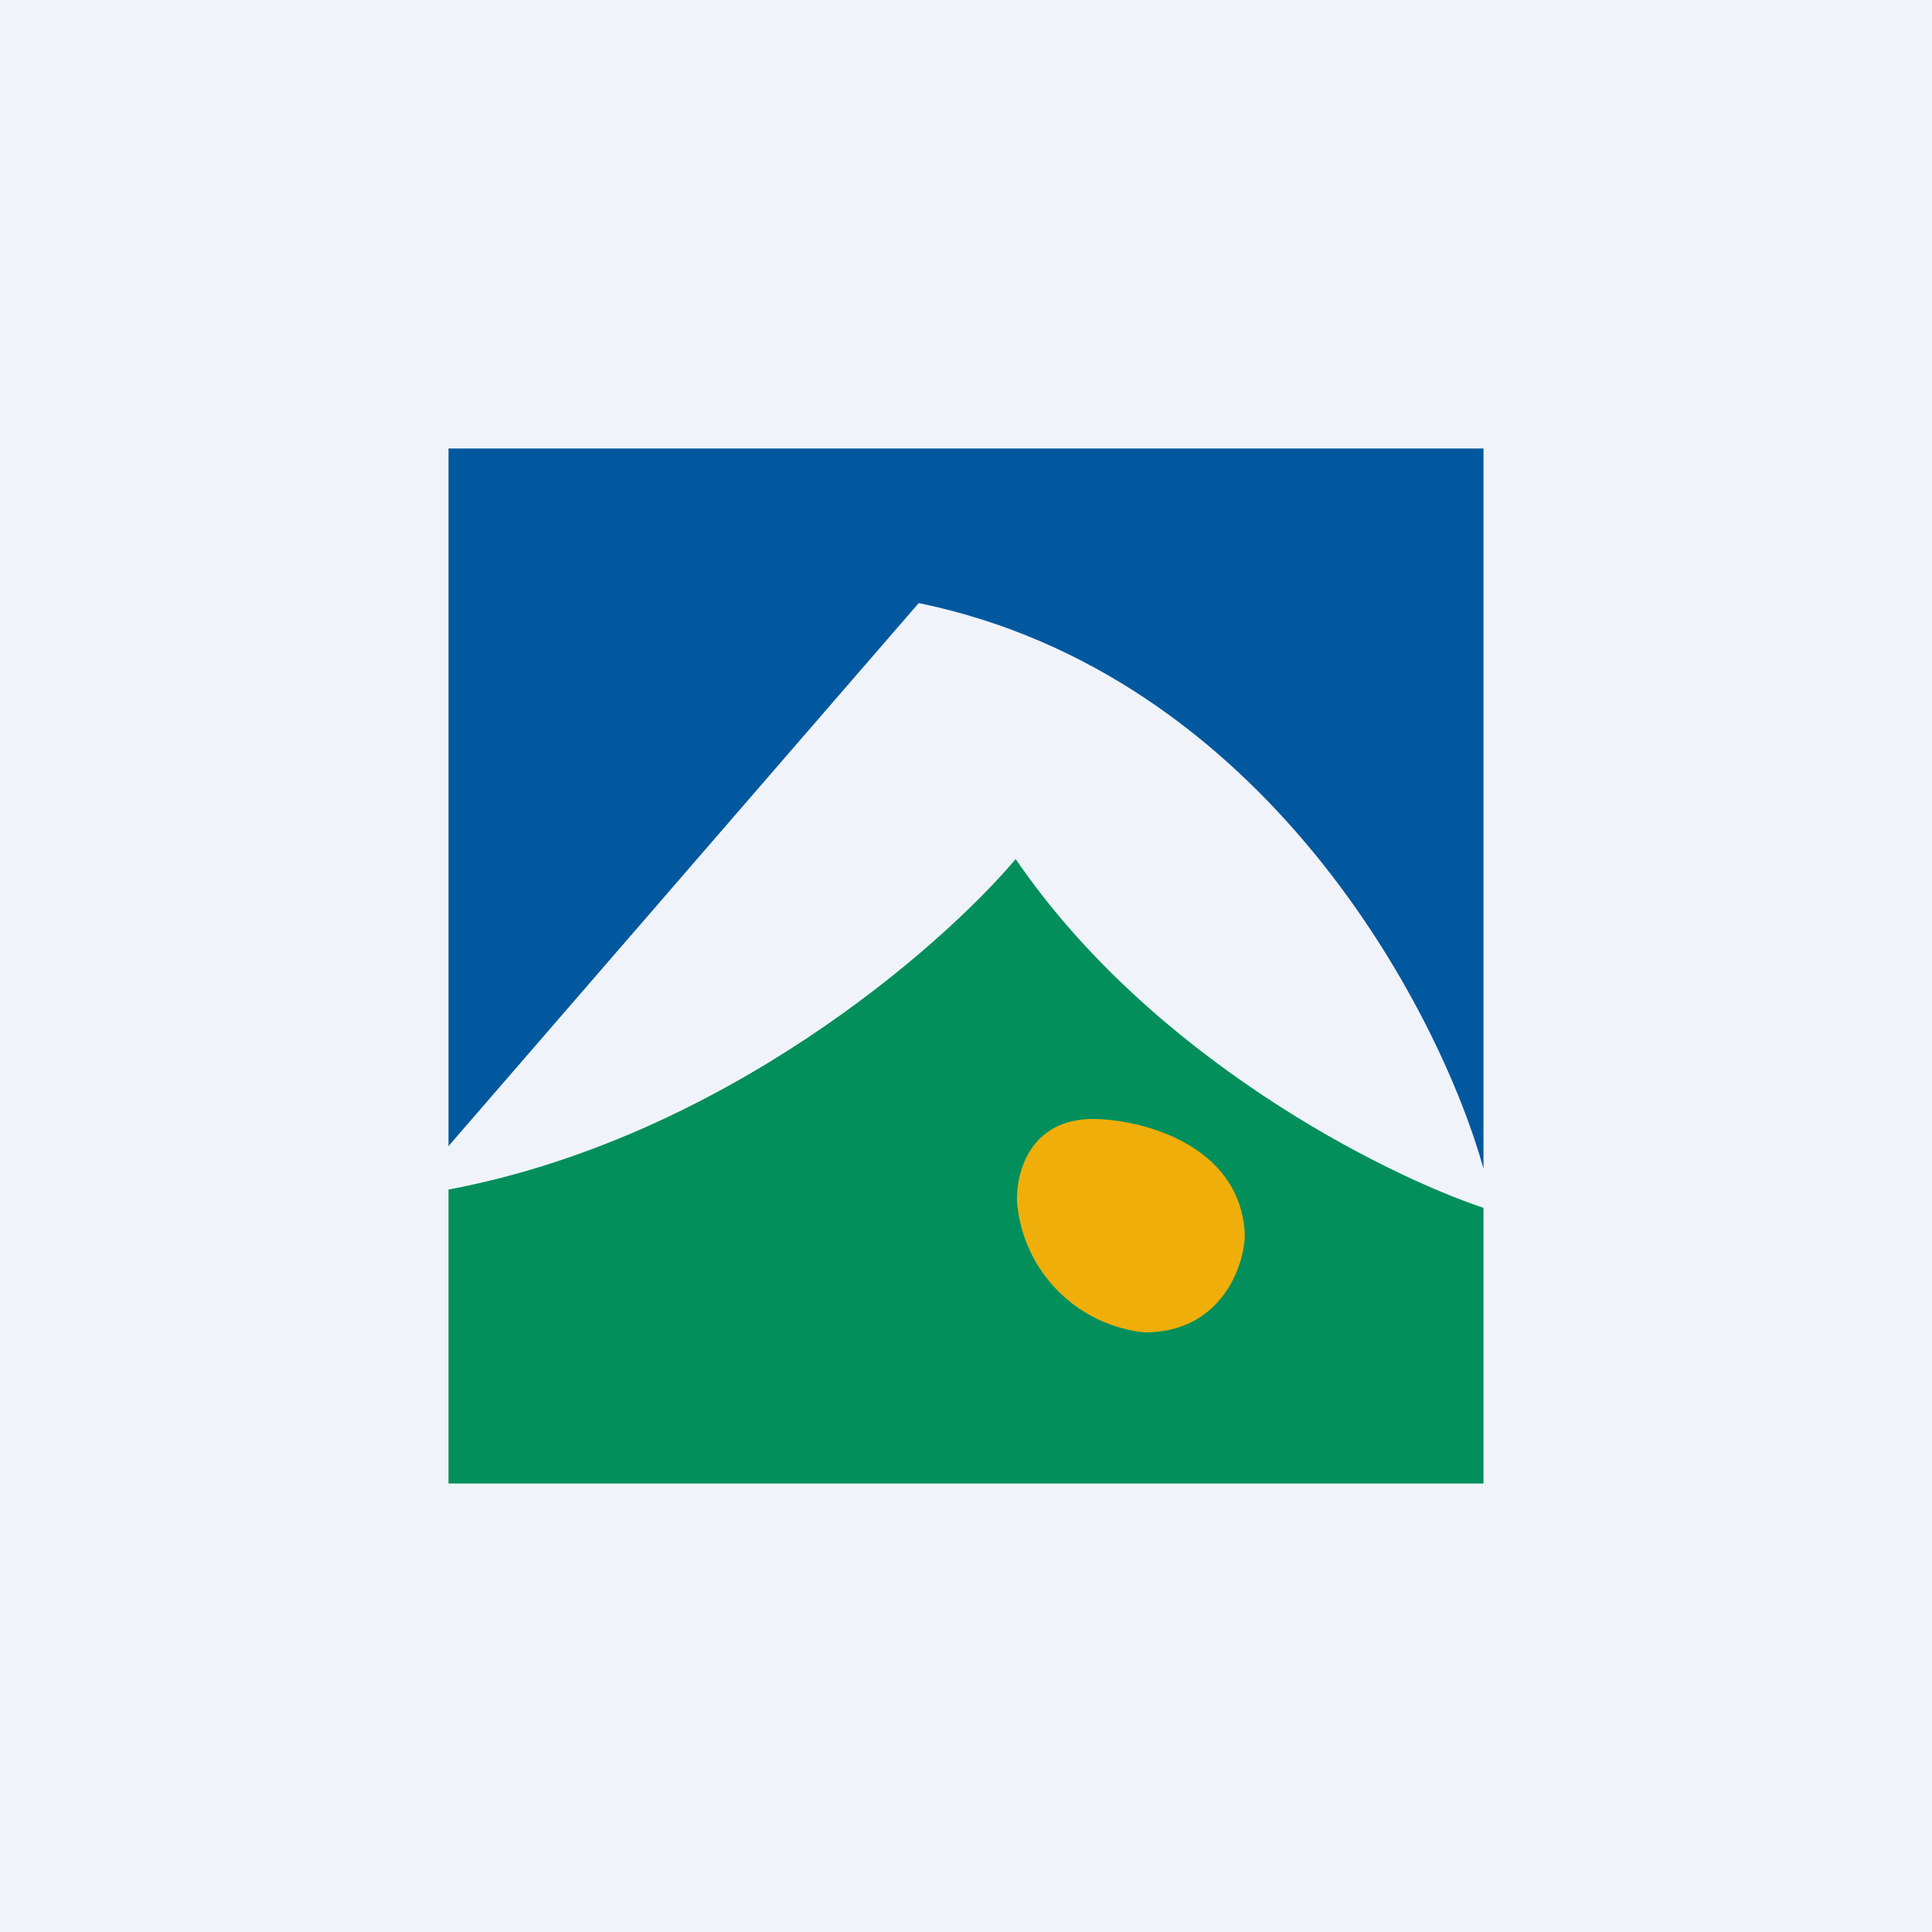 <!-- by TradingView --><svg width="56" height="56" viewBox="0 0 56 56" xmlns="http://www.w3.org/2000/svg"><path fill="#F0F3FA" d="M0 0h56v56H0z"/><path d="M13 13v20.22l13.63-15.74c10 2.06 15.08 11.78 16.37 16.39V13H13Z" fill="#01589E"/><path d="M13 43v-8.52c7.96-1.5 14.27-7.01 16.44-9.58 3.94 5.77 10.68 9.15 13.56 10.11V43H13Z" fill="#028F5B"/><path d="M36.08 35.74c-.15-2.52-2.88-3.25-4.23-3.3-2-.1-2.41 1.57-2.37 2.41a4.14 4.14 0 0 0 3.7 3.77c2.28 0 2.92-2.03 2.9-2.88Z" fill="#F0AE0A"/></svg>